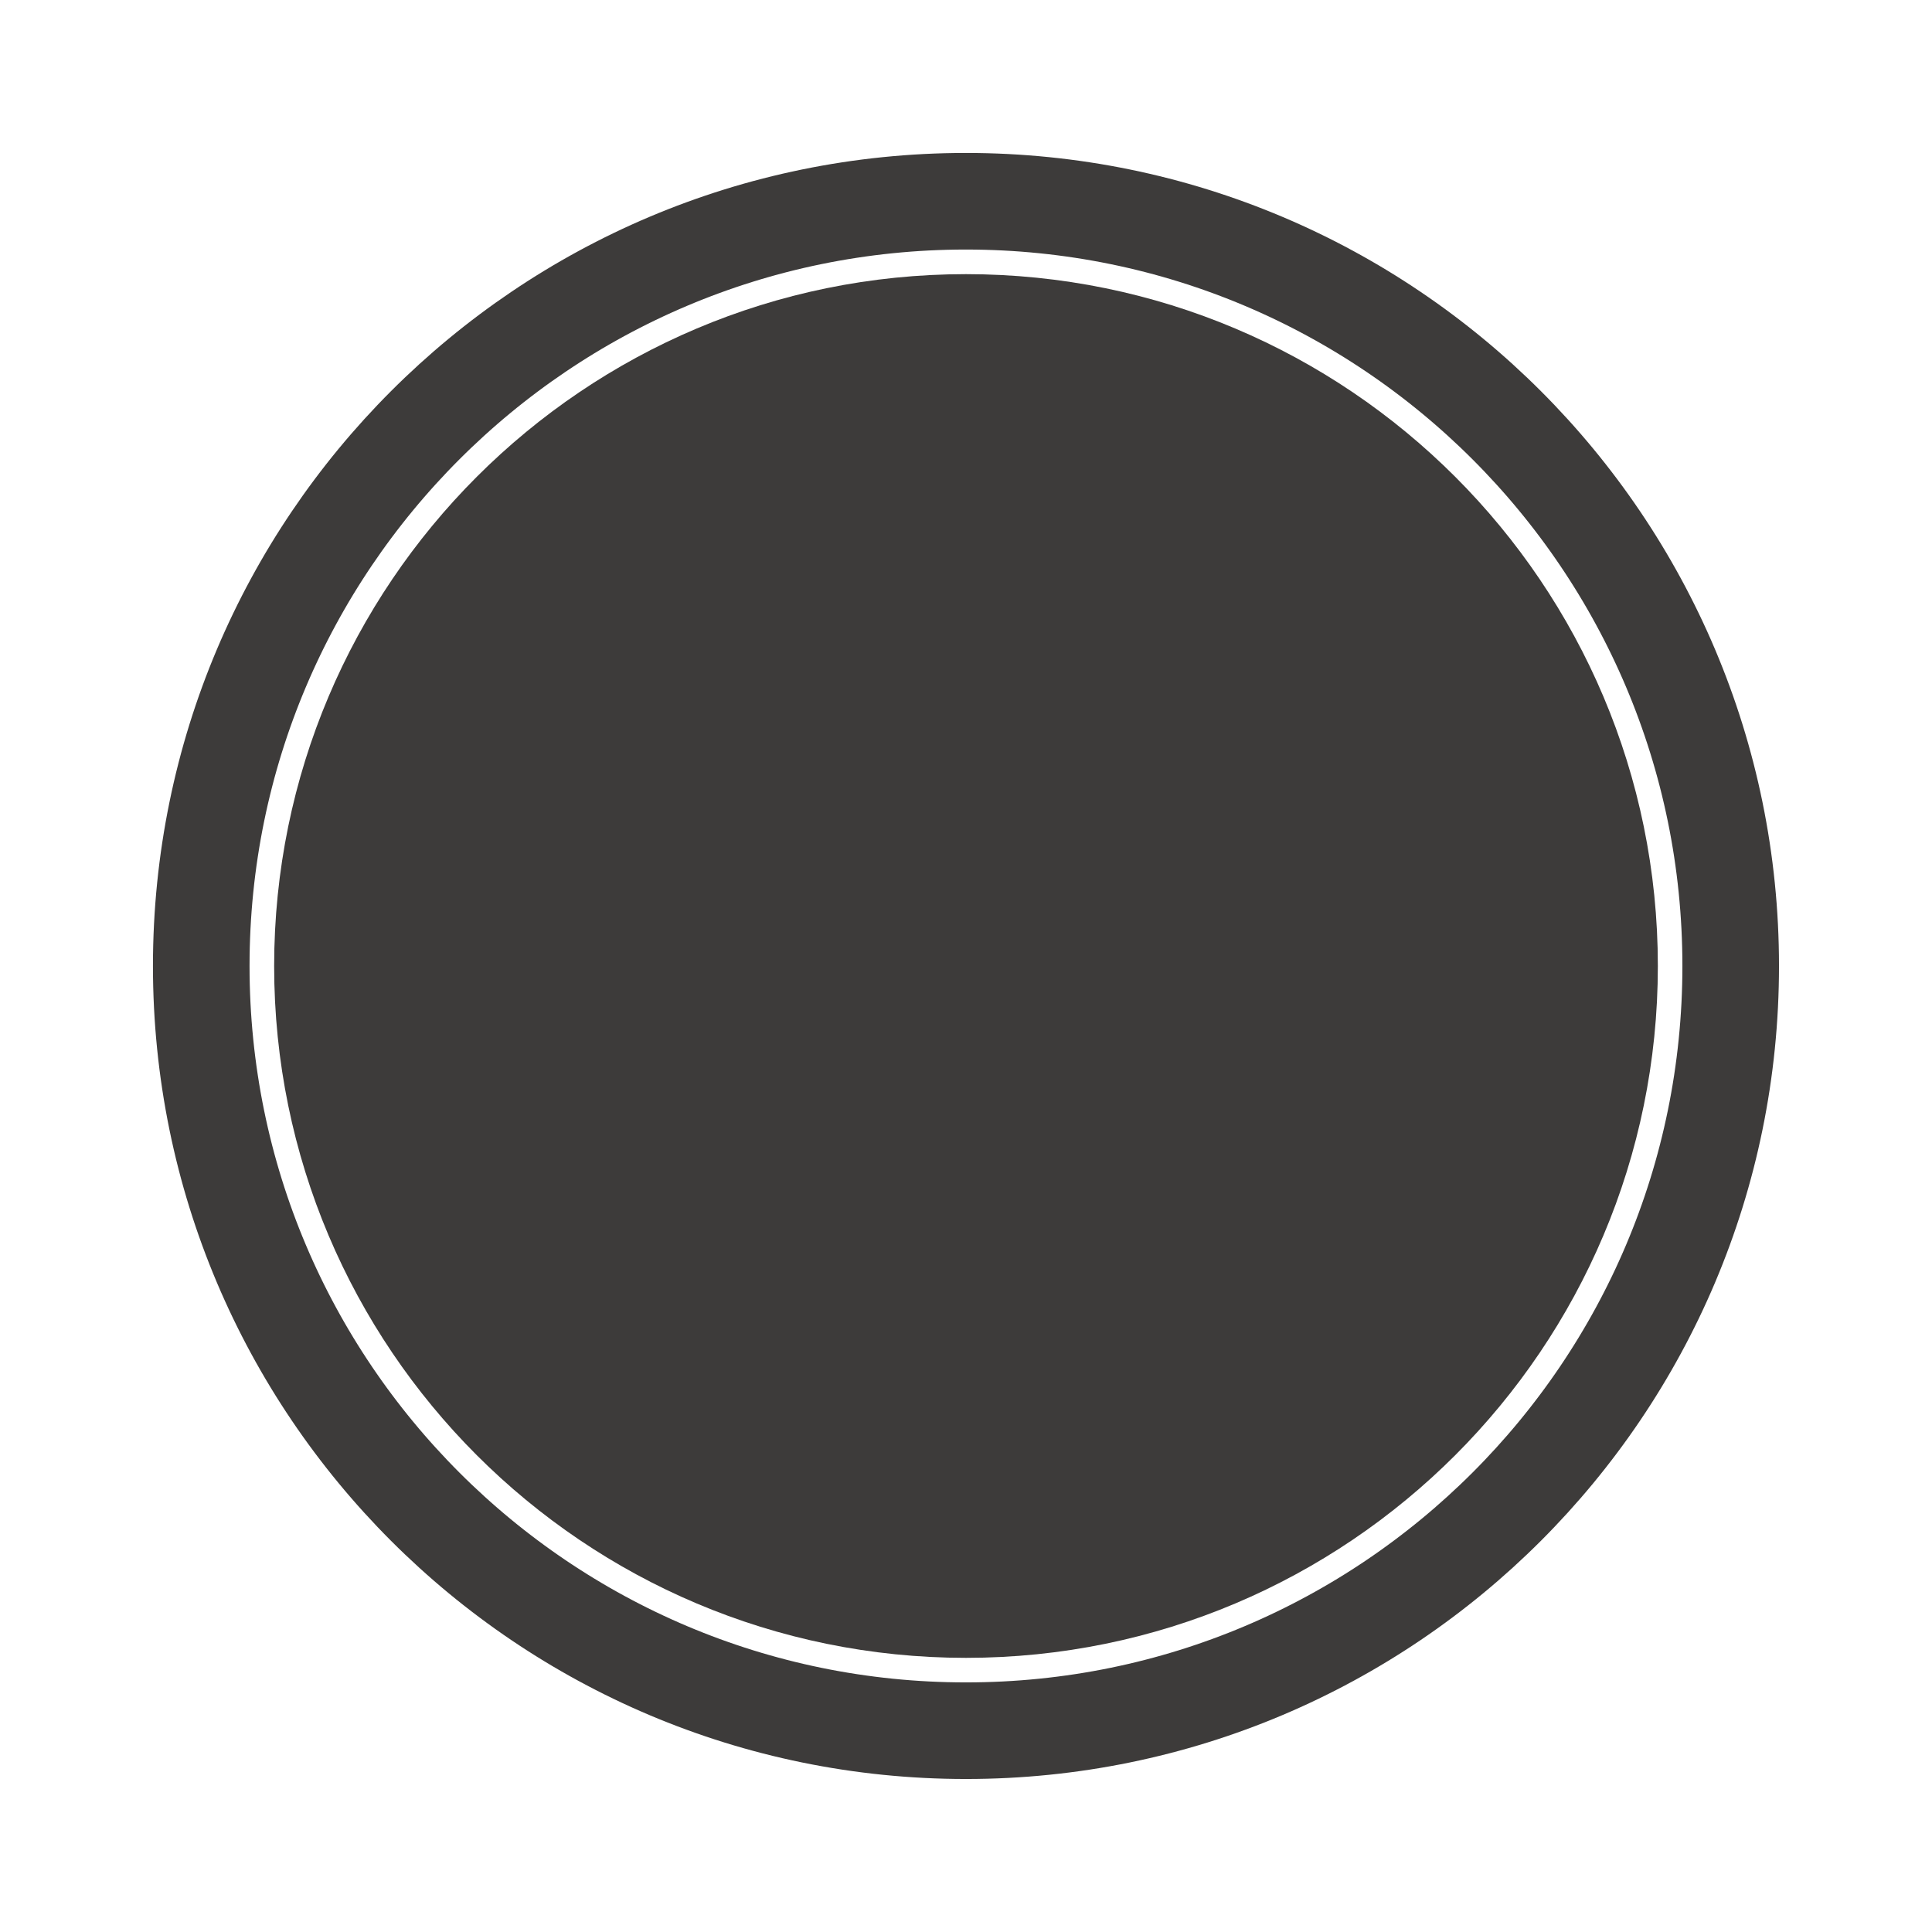 <svg xmlns="http://www.w3.org/2000/svg" xmlns:xlink="http://www.w3.org/1999/xlink" width="400" viewBox="0 0 300 300" height="400" preserveAspectRatio="xMidYMid meet"><defs><filter x="0%" y="0%" width="100%" height="100%" id="950c346e77"></filter><filter x="0%" y="0%" width="100%" height="100%" id="ff7c527e32"></filter><clipPath id="d486a304f1"><path d="M 42.57 42.57 L 257.43 42.57 L 257.43 257.43 L 42.57 257.43 Z M 42.57 42.57 " clip-rule="nonzero"></path></clipPath><clipPath id="5b7de83080"><path d="M 150 42.57 C 90.668 42.57 42.57 90.668 42.57 150 C 42.57 209.332 90.668 257.43 150 257.43 C 209.332 257.43 257.43 209.332 257.43 150 C 257.43 90.668 209.332 42.57 150 42.57 Z M 150 42.57 " clip-rule="nonzero"></path></clipPath><clipPath id="b9a4bc1fac"><path d="M 0.57 0.57 L 215.43 0.57 L 215.43 215.43 L 0.57 215.43 Z M 0.57 0.57 " clip-rule="nonzero"></path></clipPath><clipPath id="501f3cea2d"><path d="M 108 0.57 C 48.668 0.57 0.57 48.668 0.57 108 C 0.57 167.332 48.668 215.43 108 215.43 C 167.332 215.43 215.43 167.332 215.43 108 C 215.43 48.668 167.332 0.57 108 0.57 Z M 108 0.57 " clip-rule="nonzero"></path></clipPath><clipPath id="b943e5795b"><rect x="0" width="216" y="0" height="216"></rect></clipPath><clipPath id="cc92d2f66d"><path d="M 23.75 23.75 L 276.242 23.75 L 276.242 276.242 L 23.75 276.242 Z M 23.75 23.75 " clip-rule="nonzero"></path></clipPath><clipPath id="b5819e768d"><path d="M 149.996 23.75 C 80.273 23.75 23.75 80.273 23.75 149.996 C 23.75 219.719 80.273 276.242 149.996 276.242 C 219.719 276.242 276.242 219.719 276.242 149.996 C 276.242 80.273 219.719 23.75 149.996 23.75 Z M 149.996 23.75 " clip-rule="nonzero"></path></clipPath><clipPath id="105bb5f930"><path d="M 39.121 35.668 L 261 35.668 L 261 257.43 L 39.121 257.43 Z M 39.121 35.668 " clip-rule="nonzero"></path></clipPath><clipPath id="f2502e4320"><path d="M 260.879 146.551 C 260.879 207.785 211.238 257.43 150 257.43 C 88.762 257.43 39.121 207.785 39.121 146.551 C 39.121 85.312 88.762 35.668 150 35.668 C 211.238 35.668 260.879 85.312 260.879 146.551 Z M 260.879 146.551 " clip-rule="nonzero"></path></clipPath><clipPath id="44100b892f"><path d="M 0.121 0.668 L 221.879 0.668 L 221.879 222.43 L 0.121 222.43 Z M 0.121 0.668 " clip-rule="nonzero"></path></clipPath><clipPath id="d5f2190777"><path d="M 221.879 111.551 C 221.879 172.785 172.238 222.43 111 222.43 C 49.762 222.43 0.121 172.785 0.121 111.551 C 0.121 50.312 49.762 0.668 111 0.668 C 172.238 0.668 221.879 50.312 221.879 111.551 Z M 221.879 111.551 " clip-rule="nonzero"></path></clipPath><mask id="9373b7df46"><g filter="url(#950c346e77)"><g filter="url(#ff7c527e32)" transform="matrix(0.175, 0, 0, 0.175, -4.109, -34.849)"><image x="0" y="0" width="1291" height="1936" preserveAspectRatio="xMidYMid meet"></image></g></g></mask><clipPath id="2bde792ac8"><rect x="0" width="222" y="0" height="223"></rect></clipPath></defs><rect x="-30" width="360" fill="#ffffff" y="-30" height="360" fill-opacity="1"></rect><rect x="-30" width="360" fill="#ffffff" y="-30" height="360" fill-opacity="1"></rect><g clip-path="url(#d486a304f1)"><g clip-path="url(#5b7de83080)"><g transform="matrix(1, 0, 0, 1, 42, 42)"><g clip-path="url(#b943e5795b)"><g clip-path="url(#b9a4bc1fac)"><g clip-path="url(#501f3cea2d)"><path fill="#3d3b3a" d="M 0.57 0.57 L 215.43 0.57 L 215.43 215.43 L 0.57 215.43 Z M 0.57 0.57 " fill-opacity="1" fill-rule="nonzero"></path></g></g></g></g></g></g><g clip-path="url(#cc92d2f66d)"><g clip-path="url(#b5819e768d)"><path stroke-linecap="butt" transform="matrix(0.75, 0, 0, 0.75, 23.75, 23.75)" fill="none" stroke-linejoin="miter" d="M 168.328 -0.001 C 75.364 -0.001 -0.001 75.364 -0.001 168.328 C -0.001 261.291 75.364 336.656 168.328 336.656 C 261.291 336.656 336.656 261.291 336.656 168.328 C 336.656 75.364 261.291 -0.001 168.328 -0.001 Z M 168.328 -0.001 " stroke="#3d3b3a" stroke-width="40" stroke-opacity="1" stroke-miterlimit="4"></path></g></g><g clip-path="url(#105bb5f930)"><g clip-path="url(#f2502e4320)"><g transform="matrix(1, 0, 0, 1, 39, 35)"><g clip-path="url(#2bde792ac8)"><g clip-path="url(#44100b892f)"><g clip-path="url(#d5f2190777)"><g mask="url(#9373b7df46)"><g transform="matrix(0.175, 0, 0, 0.175, -4.109, -34.849)"><image x="0" y="0" width="1291" height="1936" preserveAspectRatio="xMidYMid meet"></image></g></g></g></g></g></g></g></g></svg>
